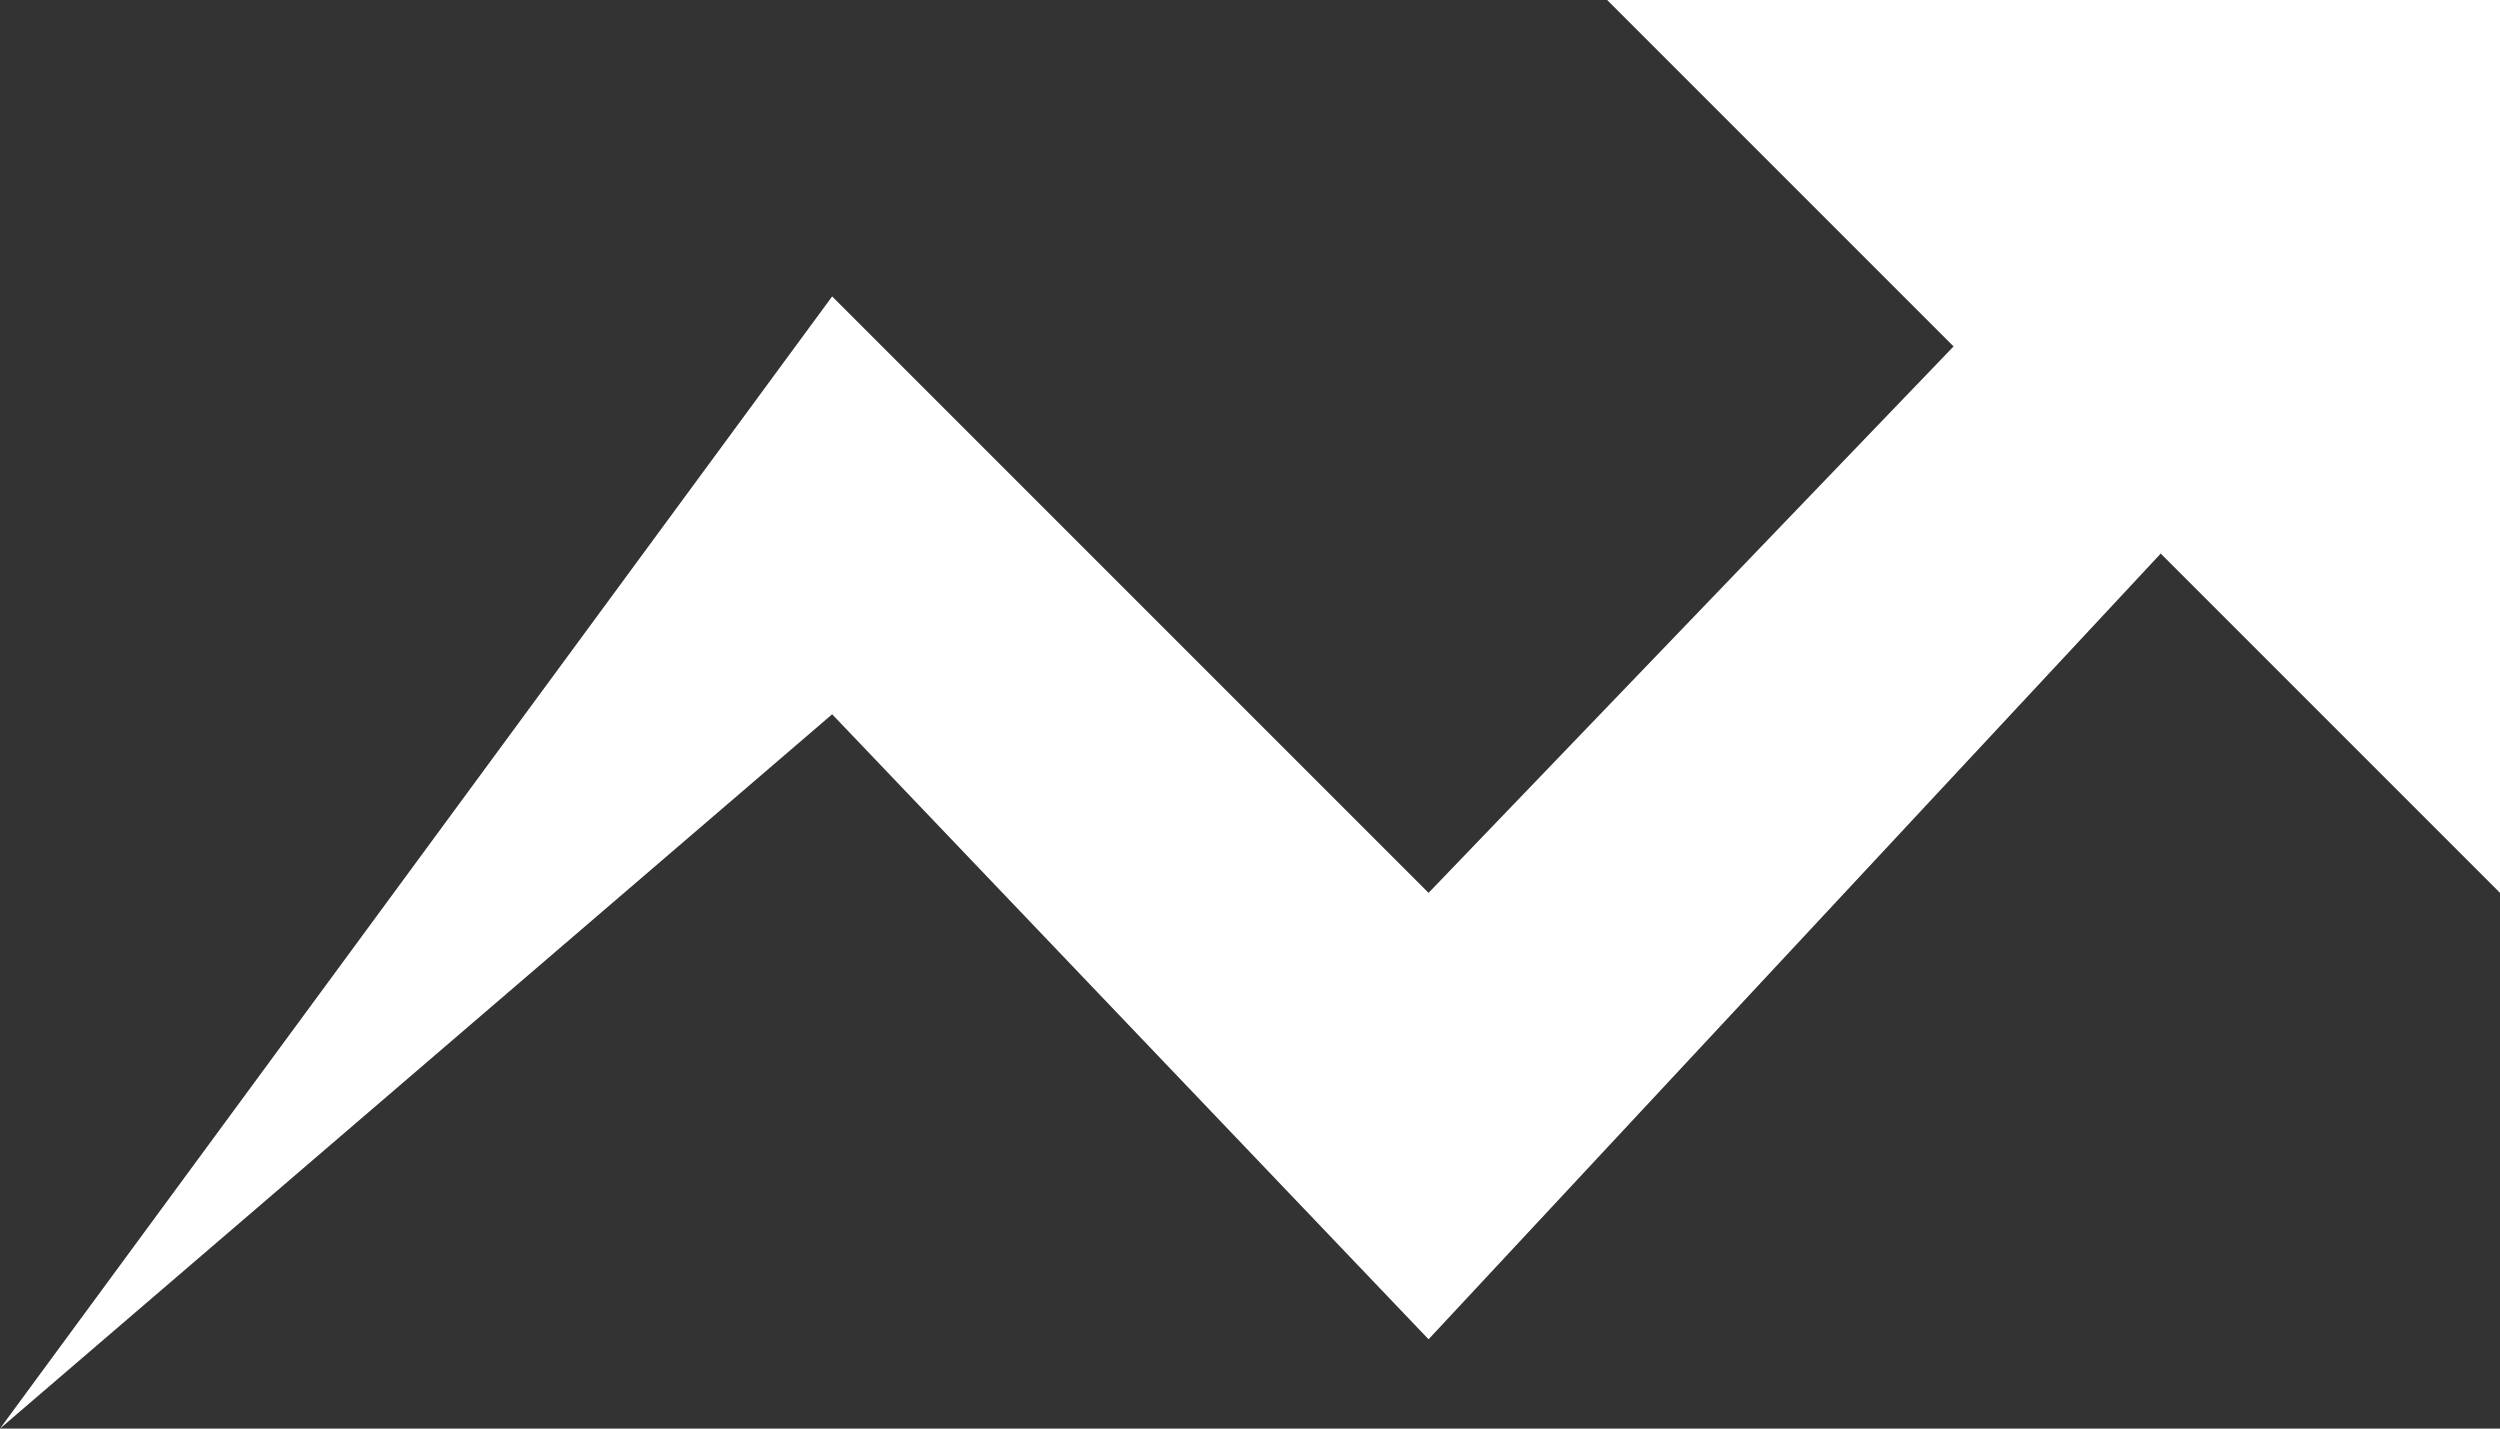 <!-- Generator: Adobe Illustrator 23.0.3, SVG Export Plug-In  -->
<svg version="1.1" xmlns="http://www.w3.org/2000/svg" xmlns:xlink="http://www.w3.org/1999/xlink" x="0px" y="0px" width="70px"
     height="40px" viewBox="0 0 70 40" style="enable-background:new 0 0 70 40;" xml:space="preserve">
<rect x="0" y="0" width="70" height="40" fill="#333333" stroke="none"/>
<style type="text/css">
	.st0{fill:#FFFFFF;}
</style>
    <defs>
</defs>
    <polygon class="st0" points="45,0 70,0 70,25 60.5,15.5 40,37.5 23.3,20 0,40 23.3,8.3 40,25 54.7,9.7 "/>
</svg>